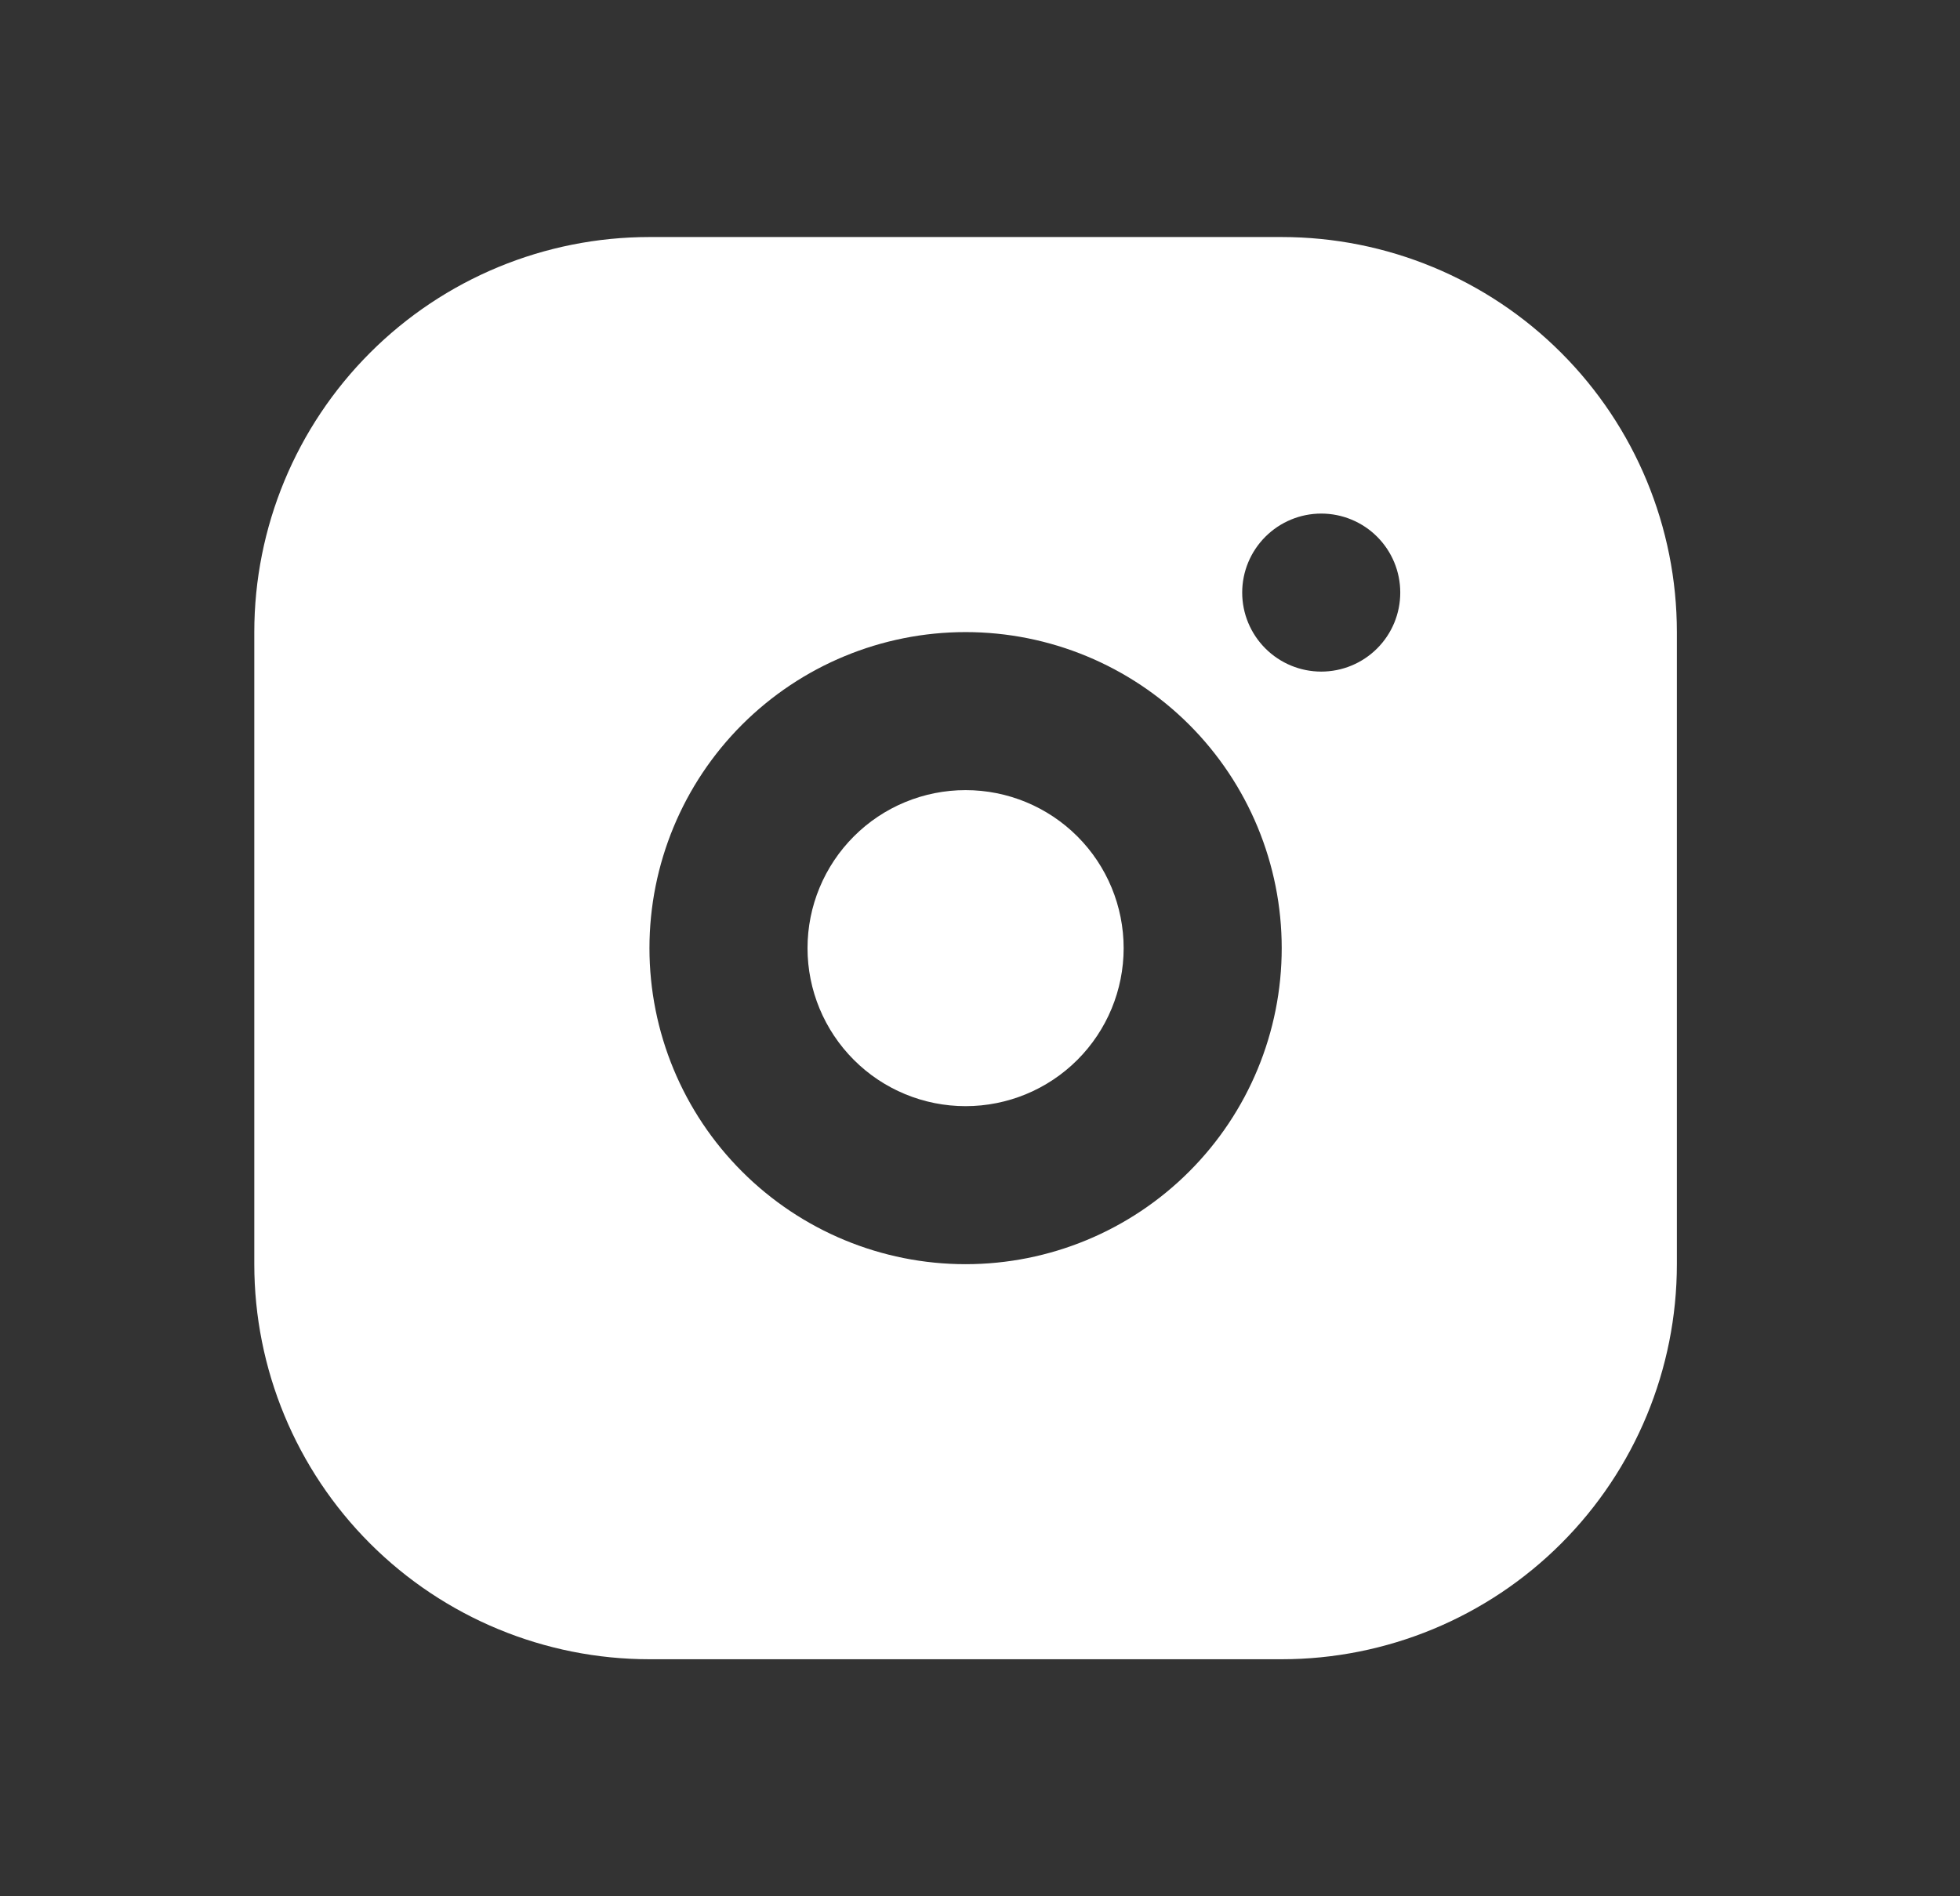 <svg width="31" height="30" viewBox="0 0 31 30" fill="none" xmlns="http://www.w3.org/2000/svg">
<rect x="0" y="0" width="31" height="30" fill="#333333" stroke="none"/>
<path d="M20.272 3.75C21.93 3.75 23.52 4.408 24.692 5.581C25.864 6.753 26.522 8.342 26.522 10V20C26.522 21.658 25.864 23.247 24.692 24.419C23.52 25.591 21.93 26.25 20.272 26.25H10.272C8.615 26.25 7.025 25.591 5.853 24.419C4.681 23.247 4.022 21.658 4.022 20V10C4.022 8.342 4.681 6.753 5.853 5.581C7.025 4.408 8.615 3.75 10.272 3.75H20.272ZM15.272 10C13.946 10 12.675 10.527 11.737 11.464C10.799 12.402 10.272 13.674 10.272 15C10.272 16.326 10.799 17.598 11.737 18.535C12.675 19.473 13.946 20 15.272 20C16.599 20 17.87 19.473 18.808 18.535C19.746 17.598 20.272 16.326 20.272 15C20.272 13.674 19.746 12.402 18.808 11.464C17.87 10.527 16.599 10 15.272 10ZM15.272 12.5C15.935 12.5 16.571 12.763 17.04 13.232C17.509 13.701 17.772 14.337 17.772 15C17.772 15.663 17.509 16.299 17.04 16.768C16.571 17.237 15.935 17.5 15.272 17.5C14.609 17.5 13.973 17.237 13.505 16.768C13.036 16.299 12.772 15.663 12.772 15C12.772 14.337 13.036 13.701 13.505 13.232C13.973 12.763 14.609 12.5 15.272 12.5ZM20.897 8.125C20.566 8.125 20.248 8.257 20.014 8.491C19.779 8.726 19.647 9.043 19.647 9.375C19.647 9.707 19.779 10.024 20.014 10.259C20.248 10.493 20.566 10.625 20.897 10.625C21.229 10.625 21.547 10.493 21.781 10.259C22.016 10.024 22.147 9.707 22.147 9.375C22.147 9.043 22.016 8.726 21.781 8.491C21.547 8.257 21.229 8.125 20.897 8.125Z" fill="white"/>
</svg>
